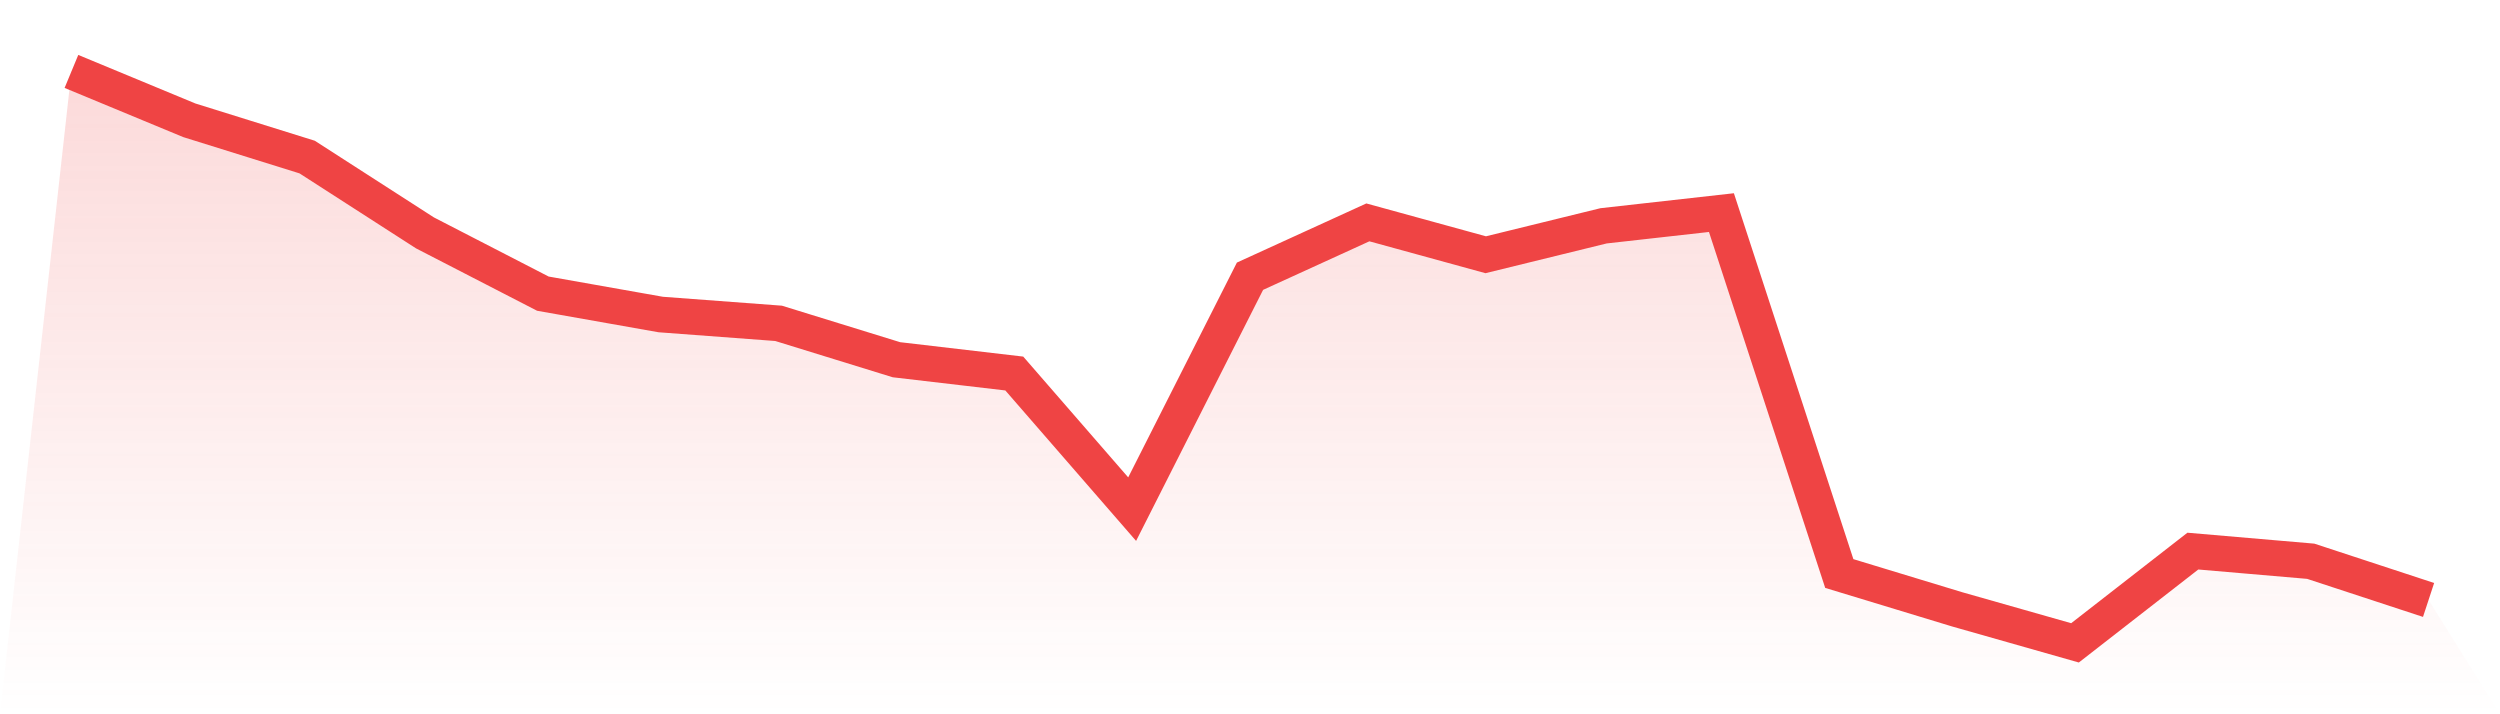 <svg viewBox="0 0 140 40" xmlns="http://www.w3.org/2000/svg">
<defs>
<linearGradient id="gradient" x1="0" x2="0" y1="0" y2="1">
<stop offset="0%" stop-color="#ef4444" stop-opacity="0.2"/>
<stop offset="100%" stop-color="#ef4444" stop-opacity="0"/>
</linearGradient>
</defs>
<path d="M4,4 L4,4 L10.6,6.736 L17.2,8.795 L23.8,13.043 L30.4,16.444 L37,17.613 L43.6,18.107 L50.2,20.145 L56.8,20.917 L63.4,28.512 L70,15.468 L76.6,12.453 L83.2,14.266 L89.8,12.646 L96.4,11.906 L103,32.117 L109.6,34.123 L116.2,36 L122.8,30.862 L129.4,31.43 L136,33.597 L140,40 L0,40 z" fill="url(#gradient)"/>
<path d="M4,4 L4,4 L10.6,6.736 L17.2,8.795 L23.8,13.043 L30.4,16.444 L37,17.613 L43.6,18.107 L50.2,20.145 L56.8,20.917 L63.4,28.512 L70,15.468 L76.6,12.453 L83.2,14.266 L89.8,12.646 L96.4,11.906 L103,32.117 L109.6,34.123 L116.2,36 L122.8,30.862 L129.4,31.43 L136,33.597" fill="none" stroke="#ef4444" stroke-width="2"/>
</svg>